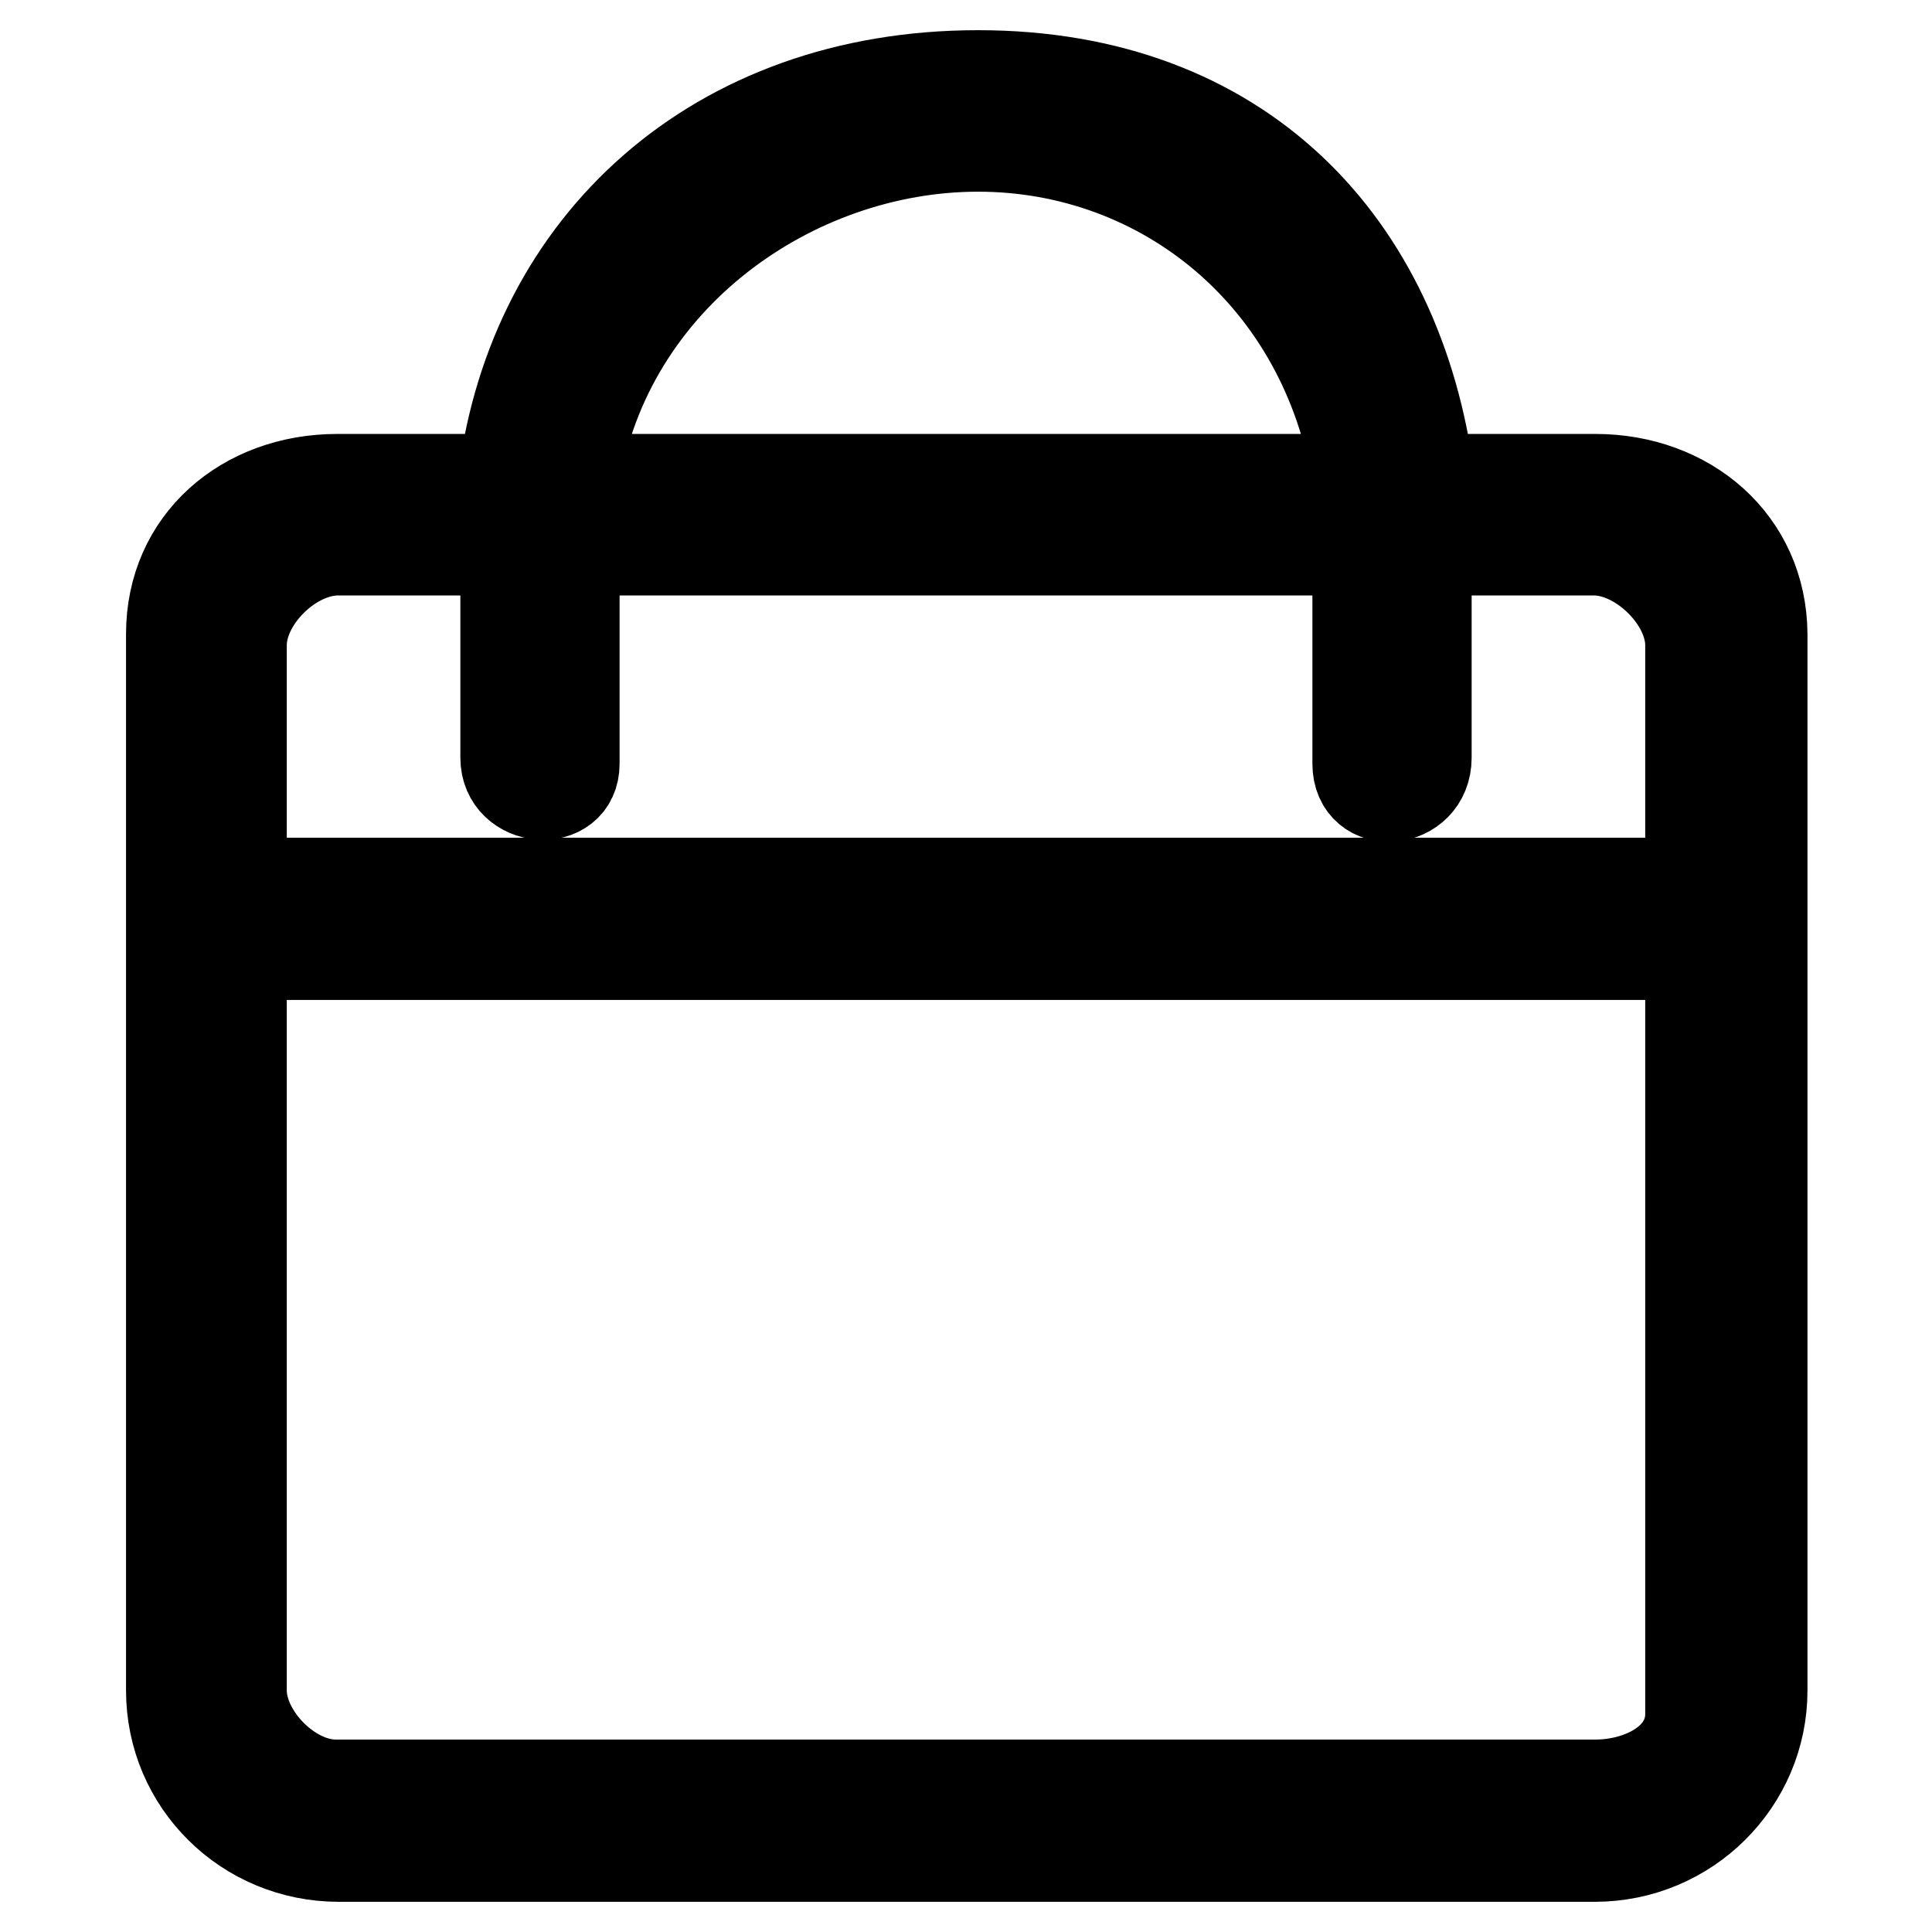 <?xml version="1.0" encoding="utf-8"?>
<!-- Svg Vector Icons : http://www.onlinewebfonts.com/icon -->
<!DOCTYPE svg PUBLIC "-//W3C//DTD SVG 1.1//EN" "http://www.w3.org/Graphics/SVG/1.1/DTD/svg11.dtd">
<svg version="1.1" xmlns="http://www.w3.org/2000/svg" xmlns:xlink="http://www.w3.org/1999/xlink" x="0px" y="0px" viewBox="0 0 256 256" enable-background="new 0 0 256 256" xml:space="preserve">
<g> <path stroke-width="12" fill-opacity="0" stroke="#000000"  d="M211.4,63.5h-22c-4.1-31.2-25-53.5-59.8-53.5c-34.8,0-58.9,22.3-62.9,53.5h-22c-12.3,0-22,8.3-22,20.5v140 c0,12.2,9.9,22,22.2,22h166.4c12.3,0,22.2-9.9,22.2-22v-140C233.4,71.8,223.6,63.5,211.4,63.5L211.4,63.5z M129.6,19.4 c24.5,0,46,17.2,50.3,44.1H76.1C80.4,36.7,105.1,19.4,129.6,19.4L129.6,19.4z M224,227.1c0,6.1-6.5,9.4-12.6,9.4H44.6 C38.5,236.6,32,230,32,224v-97.5H224V227.1z M32,117V85.5c0-6.1,6.6-12.6,12.8-12.6H67v27.5c0,6,9.1,6.7,9.1,0.8V72.9h103.8v28.3 c0,6.3,9.1,5.5,9.1-0.8V72.9h22.2c6.1,0,12.8,6.5,12.8,12.6V117H32z"/></g>
</svg>
